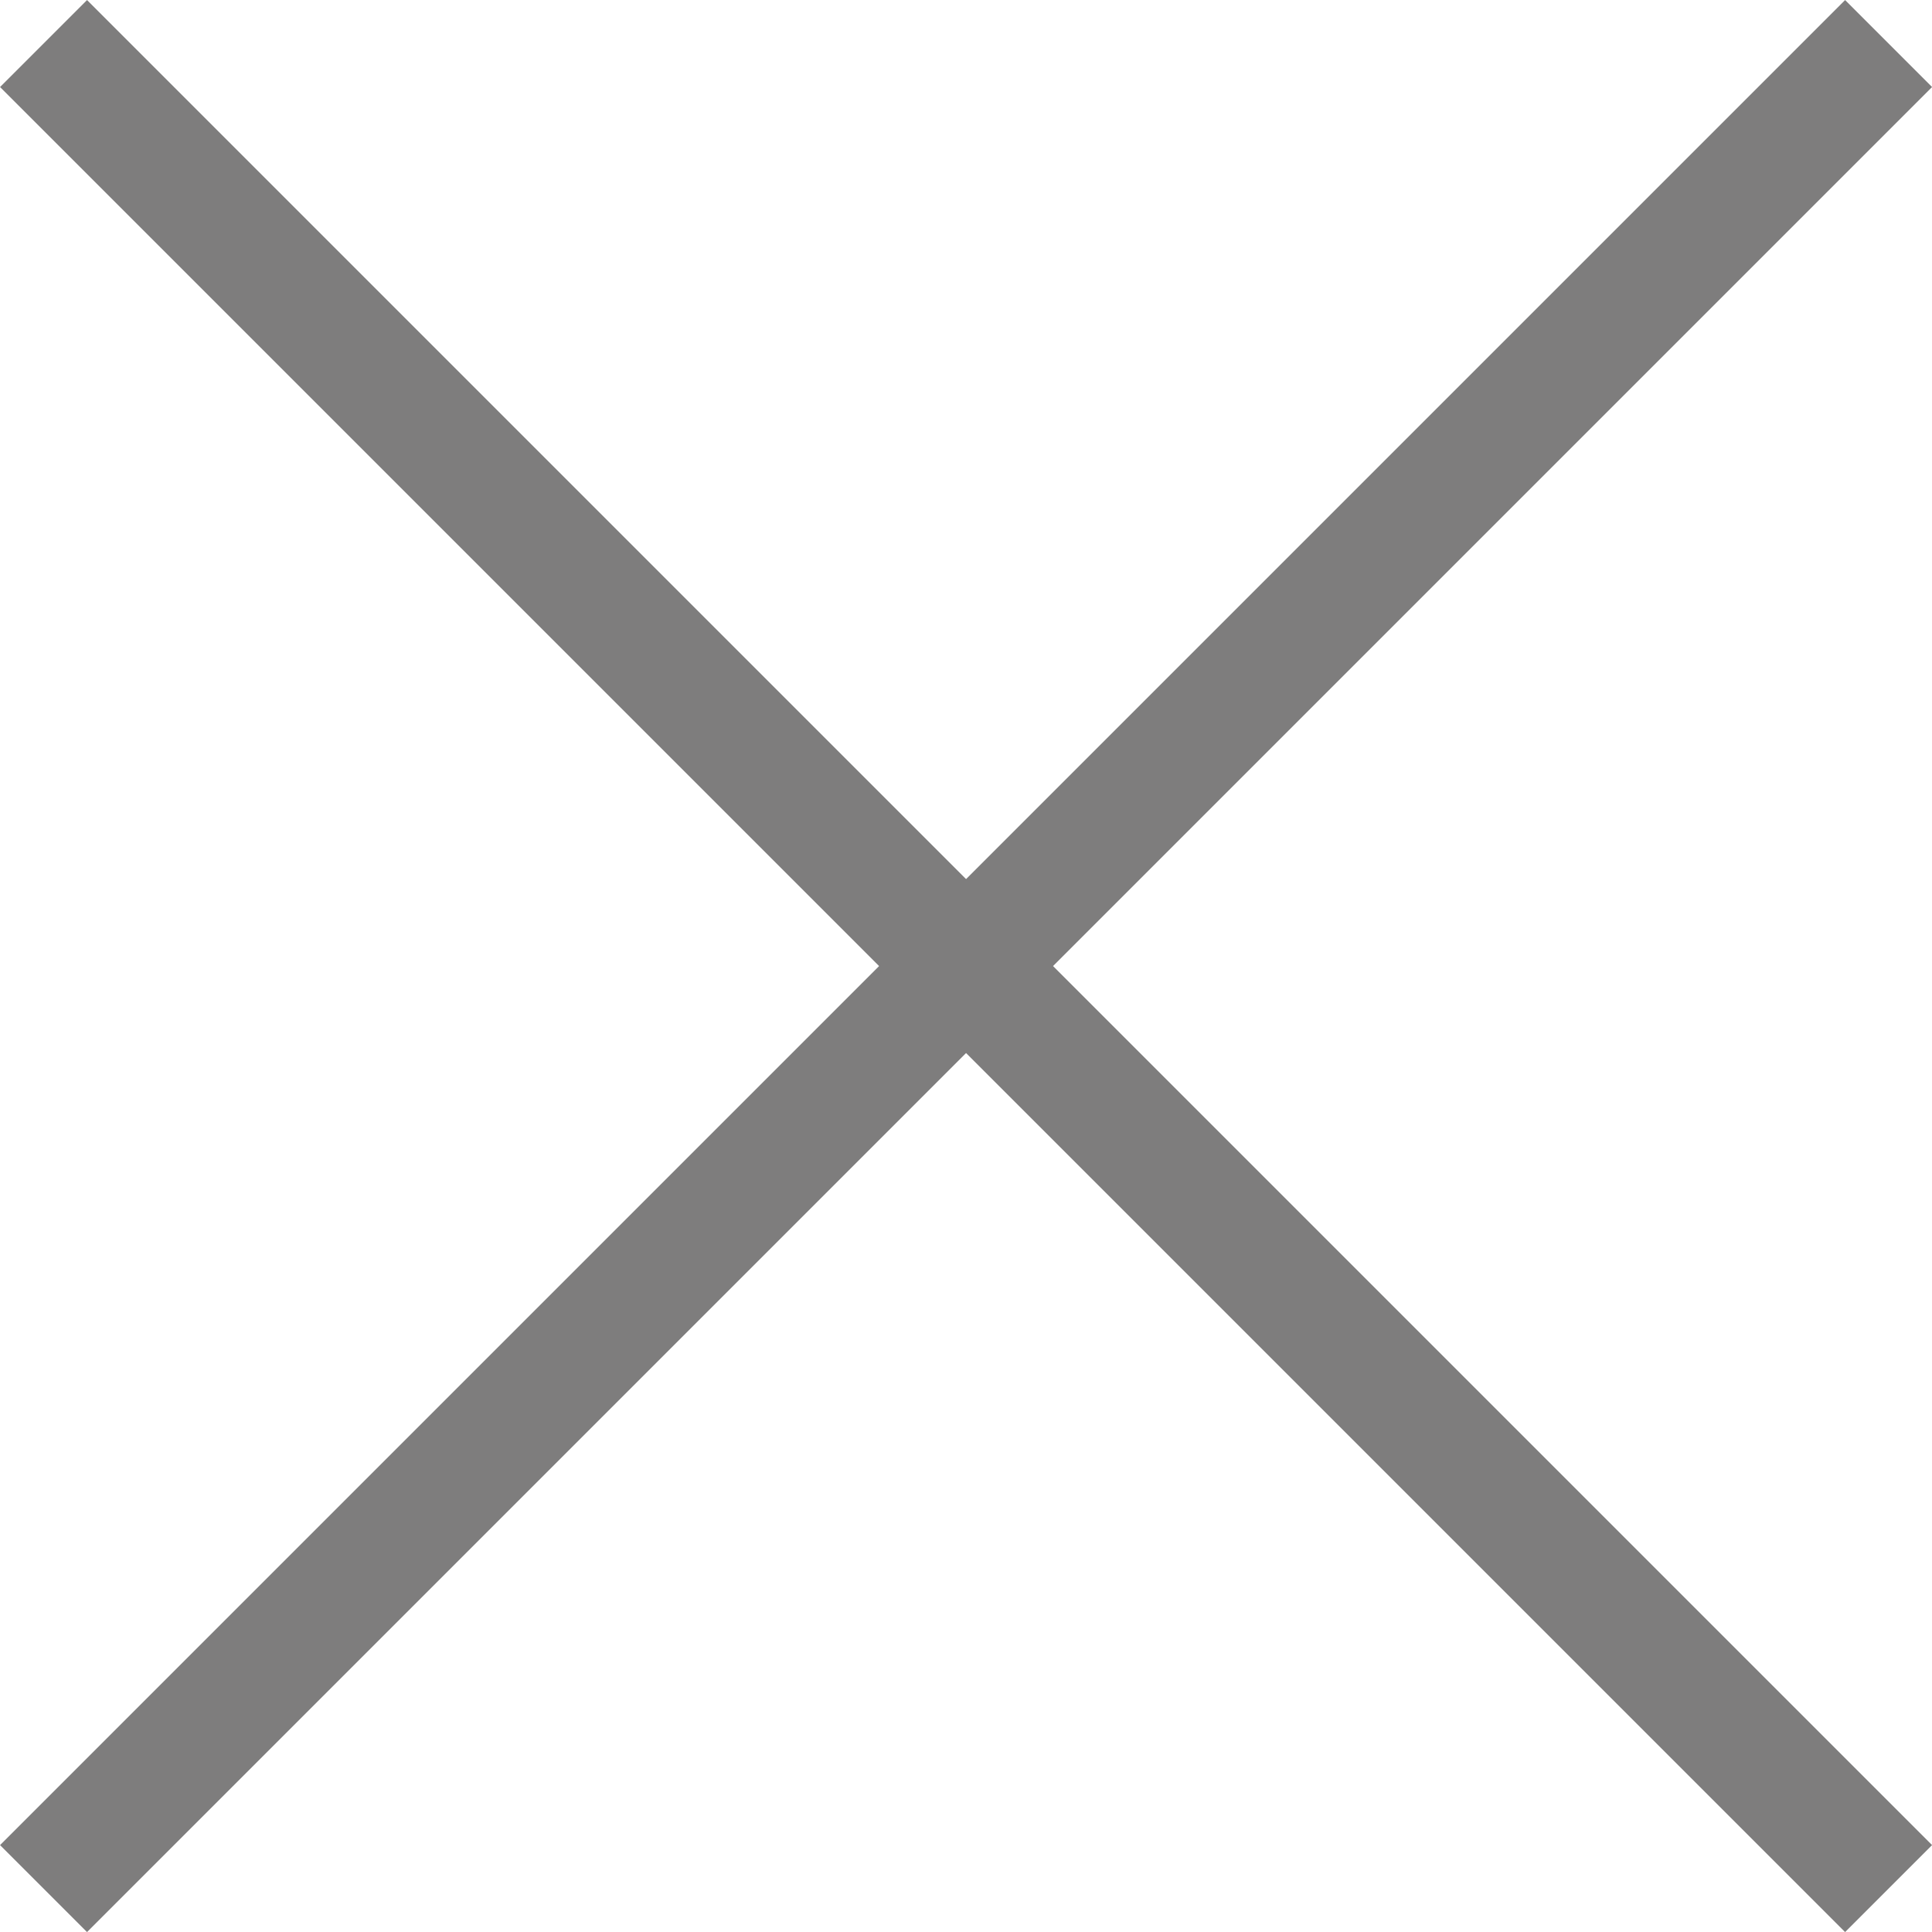 <svg xmlns="http://www.w3.org/2000/svg" width="15.707" height="15.707" viewBox="0 0 15.707 15.707">
  <g id="Close_16" transform="translate(0.354 0.354)">
    <line id="Linie_19" data-name="Linie 19" x2="15" y2="15" fill="none" stroke="#7e7d7d" stroke-width="1"/>
    <line id="Linie_20" data-name="Linie 20" x1="15" y2="15" fill="none" stroke="#7e7d7d" stroke-width="1"/>
  </g>
</svg>
